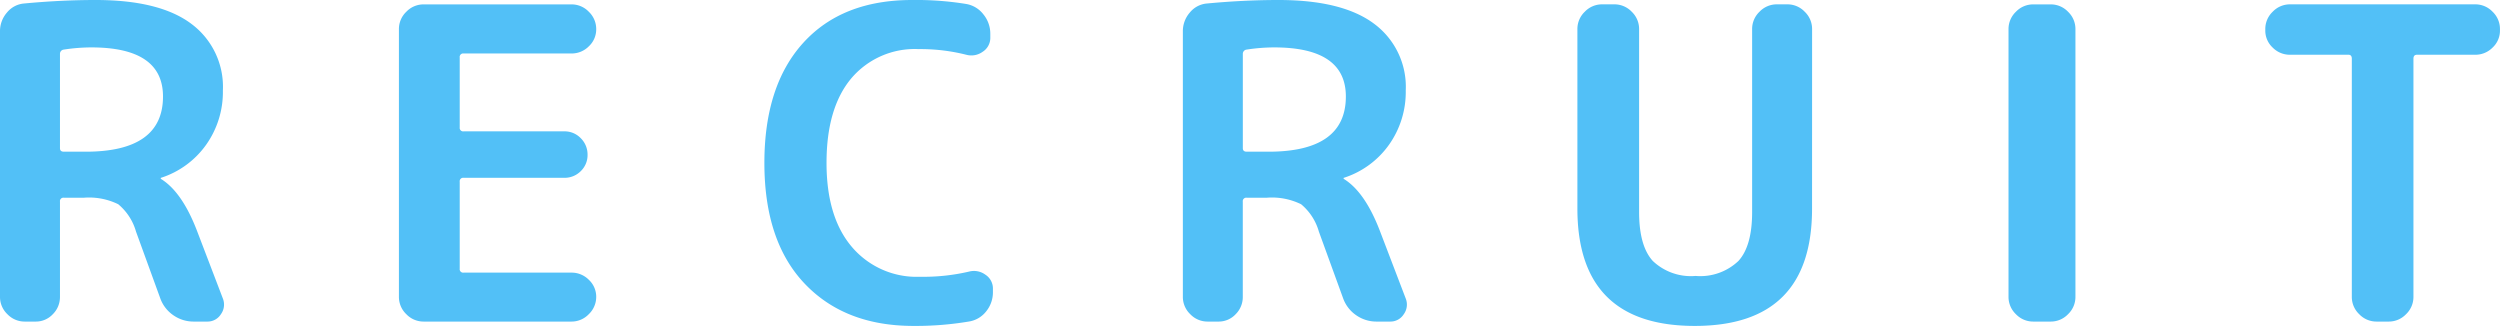 <svg xmlns="http://www.w3.org/2000/svg" width="253.132" height="33" viewBox="0 0 253.132 33"><path d="M-119.944-27.1v9.548q0,.352.4.352h2.2q7.832,0,7.832-5.588,0-4.972-7.26-4.972a18.523,18.523,0,0,0-2.772.22A.43.43,0,0,0-119.944-27.1ZM-123.508,0a2.408,2.408,0,0,1-1.76-.748,2.408,2.408,0,0,1-.748-1.76V-29.392a2.858,2.858,0,0,1,.7-1.892,2.5,2.5,0,0,1,1.76-.924q3.74-.352,7.216-.352,6.468,0,9.68,2.4a7.938,7.938,0,0,1,3.212,6.754,9.231,9.231,0,0,1-1.694,5.5,8.973,8.973,0,0,1-4.554,3.344.039.039,0,0,0-.044.044q0,.088.044.088,2.112,1.32,3.608,5.192l2.64,6.908a1.659,1.659,0,0,1-.2,1.584A1.588,1.588,0,0,1-105.028,0h-1.364a3.556,3.556,0,0,1-2.068-.638,3.509,3.509,0,0,1-1.32-1.694l-2.464-6.776a5.576,5.576,0,0,0-1.8-2.772,6.7,6.7,0,0,0-3.476-.66h-2.024a.35.35,0,0,0-.4.4v9.636a2.444,2.444,0,0,1-.726,1.76A2.337,2.337,0,0,1-122.408,0Zm40.392,0a2.408,2.408,0,0,1-1.76-.748,2.408,2.408,0,0,1-.748-1.76v-27.1a2.408,2.408,0,0,1,.748-1.76,2.408,2.408,0,0,1,1.76-.748h14.96a2.408,2.408,0,0,1,1.76.748,2.408,2.408,0,0,1,.748,1.76,2.337,2.337,0,0,1-.748,1.738,2.444,2.444,0,0,1-1.76.726H-79.068a.35.35,0,0,0-.4.4v7.084a.35.35,0,0,0,.4.4H-68.9a2.263,2.263,0,0,1,1.694.7,2.321,2.321,0,0,1,.682,1.672,2.248,2.248,0,0,1-.682,1.65,2.3,2.3,0,0,1-1.694.682H-79.068a.35.35,0,0,0-.4.4v8.8a.35.35,0,0,0,.4.4h10.912a2.444,2.444,0,0,1,1.76.726,2.337,2.337,0,0,1,.748,1.738A2.408,2.408,0,0,1-66.4-.748,2.408,2.408,0,0,1-68.156,0Zm49.588.44Q-40.48.44-44.55-3.85t-4.07-12.21q0-7.832,3.938-12.166T-33.66-32.56a31.522,31.522,0,0,1,5.456.4,2.782,2.782,0,0,1,1.76,1.056,3.088,3.088,0,0,1,.7,1.98v.352a1.668,1.668,0,0,1-.77,1.452,1.959,1.959,0,0,1-1.65.308A18.889,18.889,0,0,0-33-27.588,8.416,8.416,0,0,0-39.842-24.6q-2.486,2.992-2.486,8.536,0,5.5,2.574,8.514a8.6,8.6,0,0,0,6.886,3.014A20.335,20.335,0,0,0-27.9-5.06a1.959,1.959,0,0,1,1.65.308,1.668,1.668,0,0,1,.77,1.452v.308a3.061,3.061,0,0,1-.682,1.958A2.754,2.754,0,0,1-27.94,0,32.475,32.475,0,0,1-33.528.44ZM-.176-27.1v9.548q0,.352.4.352h2.2q7.832,0,7.832-5.588,0-4.972-7.26-4.972a18.523,18.523,0,0,0-2.772.22A.43.43,0,0,0-.176-27.1ZM-3.74,0A2.408,2.408,0,0,1-5.5-.748a2.408,2.408,0,0,1-.748-1.76V-29.392a2.858,2.858,0,0,1,.7-1.892,2.5,2.5,0,0,1,1.76-.924q3.74-.352,7.216-.352,6.468,0,9.68,2.4a7.938,7.938,0,0,1,3.212,6.754,9.231,9.231,0,0,1-1.694,5.5,8.973,8.973,0,0,1-4.554,3.344.039.039,0,0,0-.044.044q0,.088.044.088,2.112,1.32,3.608,5.192l2.64,6.908a1.659,1.659,0,0,1-.2,1.584A1.588,1.588,0,0,1,14.74,0H13.376a3.556,3.556,0,0,1-2.068-.638,3.509,3.509,0,0,1-1.32-1.694L7.524-9.108a5.576,5.576,0,0,0-1.8-2.772,6.7,6.7,0,0,0-3.476-.66H.22a.35.35,0,0,0-.4.4v9.636A2.444,2.444,0,0,1-.9-.748,2.337,2.337,0,0,1-2.64,0Zm61.2-11.44Q57.464.44,45.584.44T33.7-11.44V-29.612a2.408,2.408,0,0,1,.748-1.76,2.408,2.408,0,0,1,1.76-.748h1.232a2.408,2.408,0,0,1,1.76.748,2.408,2.408,0,0,1,.748,1.76v18.524q0,3.432,1.386,4.95A5.6,5.6,0,0,0,45.672-4.62a5.6,5.6,0,0,0,4.334-1.518q1.386-1.518,1.386-4.95V-29.612a2.408,2.408,0,0,1,.748-1.76,2.408,2.408,0,0,1,1.76-.748h1.056a2.408,2.408,0,0,1,1.76.748,2.408,2.408,0,0,1,.748,1.76ZM79.86,0A2.408,2.408,0,0,1,78.1-.748a2.408,2.408,0,0,1-.748-1.76v-27.1a2.408,2.408,0,0,1,.748-1.76,2.408,2.408,0,0,1,1.76-.748h1.76a2.408,2.408,0,0,1,1.76.748,2.408,2.408,0,0,1,.748,1.76v27.1a2.408,2.408,0,0,1-.748,1.76A2.408,2.408,0,0,1,81.62,0Zm26-27.016a2.444,2.444,0,0,1-1.76-.726,2.337,2.337,0,0,1-.748-1.738v-.132a2.408,2.408,0,0,1,.748-1.76,2.408,2.408,0,0,1,1.76-.748h18.744a2.408,2.408,0,0,1,1.76.748,2.408,2.408,0,0,1,.748,1.76v.132a2.337,2.337,0,0,1-.748,1.738,2.444,2.444,0,0,1-1.76.726h-5.9q-.352,0-.352.4V-2.508a2.408,2.408,0,0,1-.748,1.76,2.408,2.408,0,0,1-1.76.748H114.62a2.408,2.408,0,0,1-1.76-.748,2.408,2.408,0,0,1-.748-1.76V-26.62q0-.4-.352-.4Z" transform="translate(126.016 32.56)" fill="#52c0f7"></path></svg>